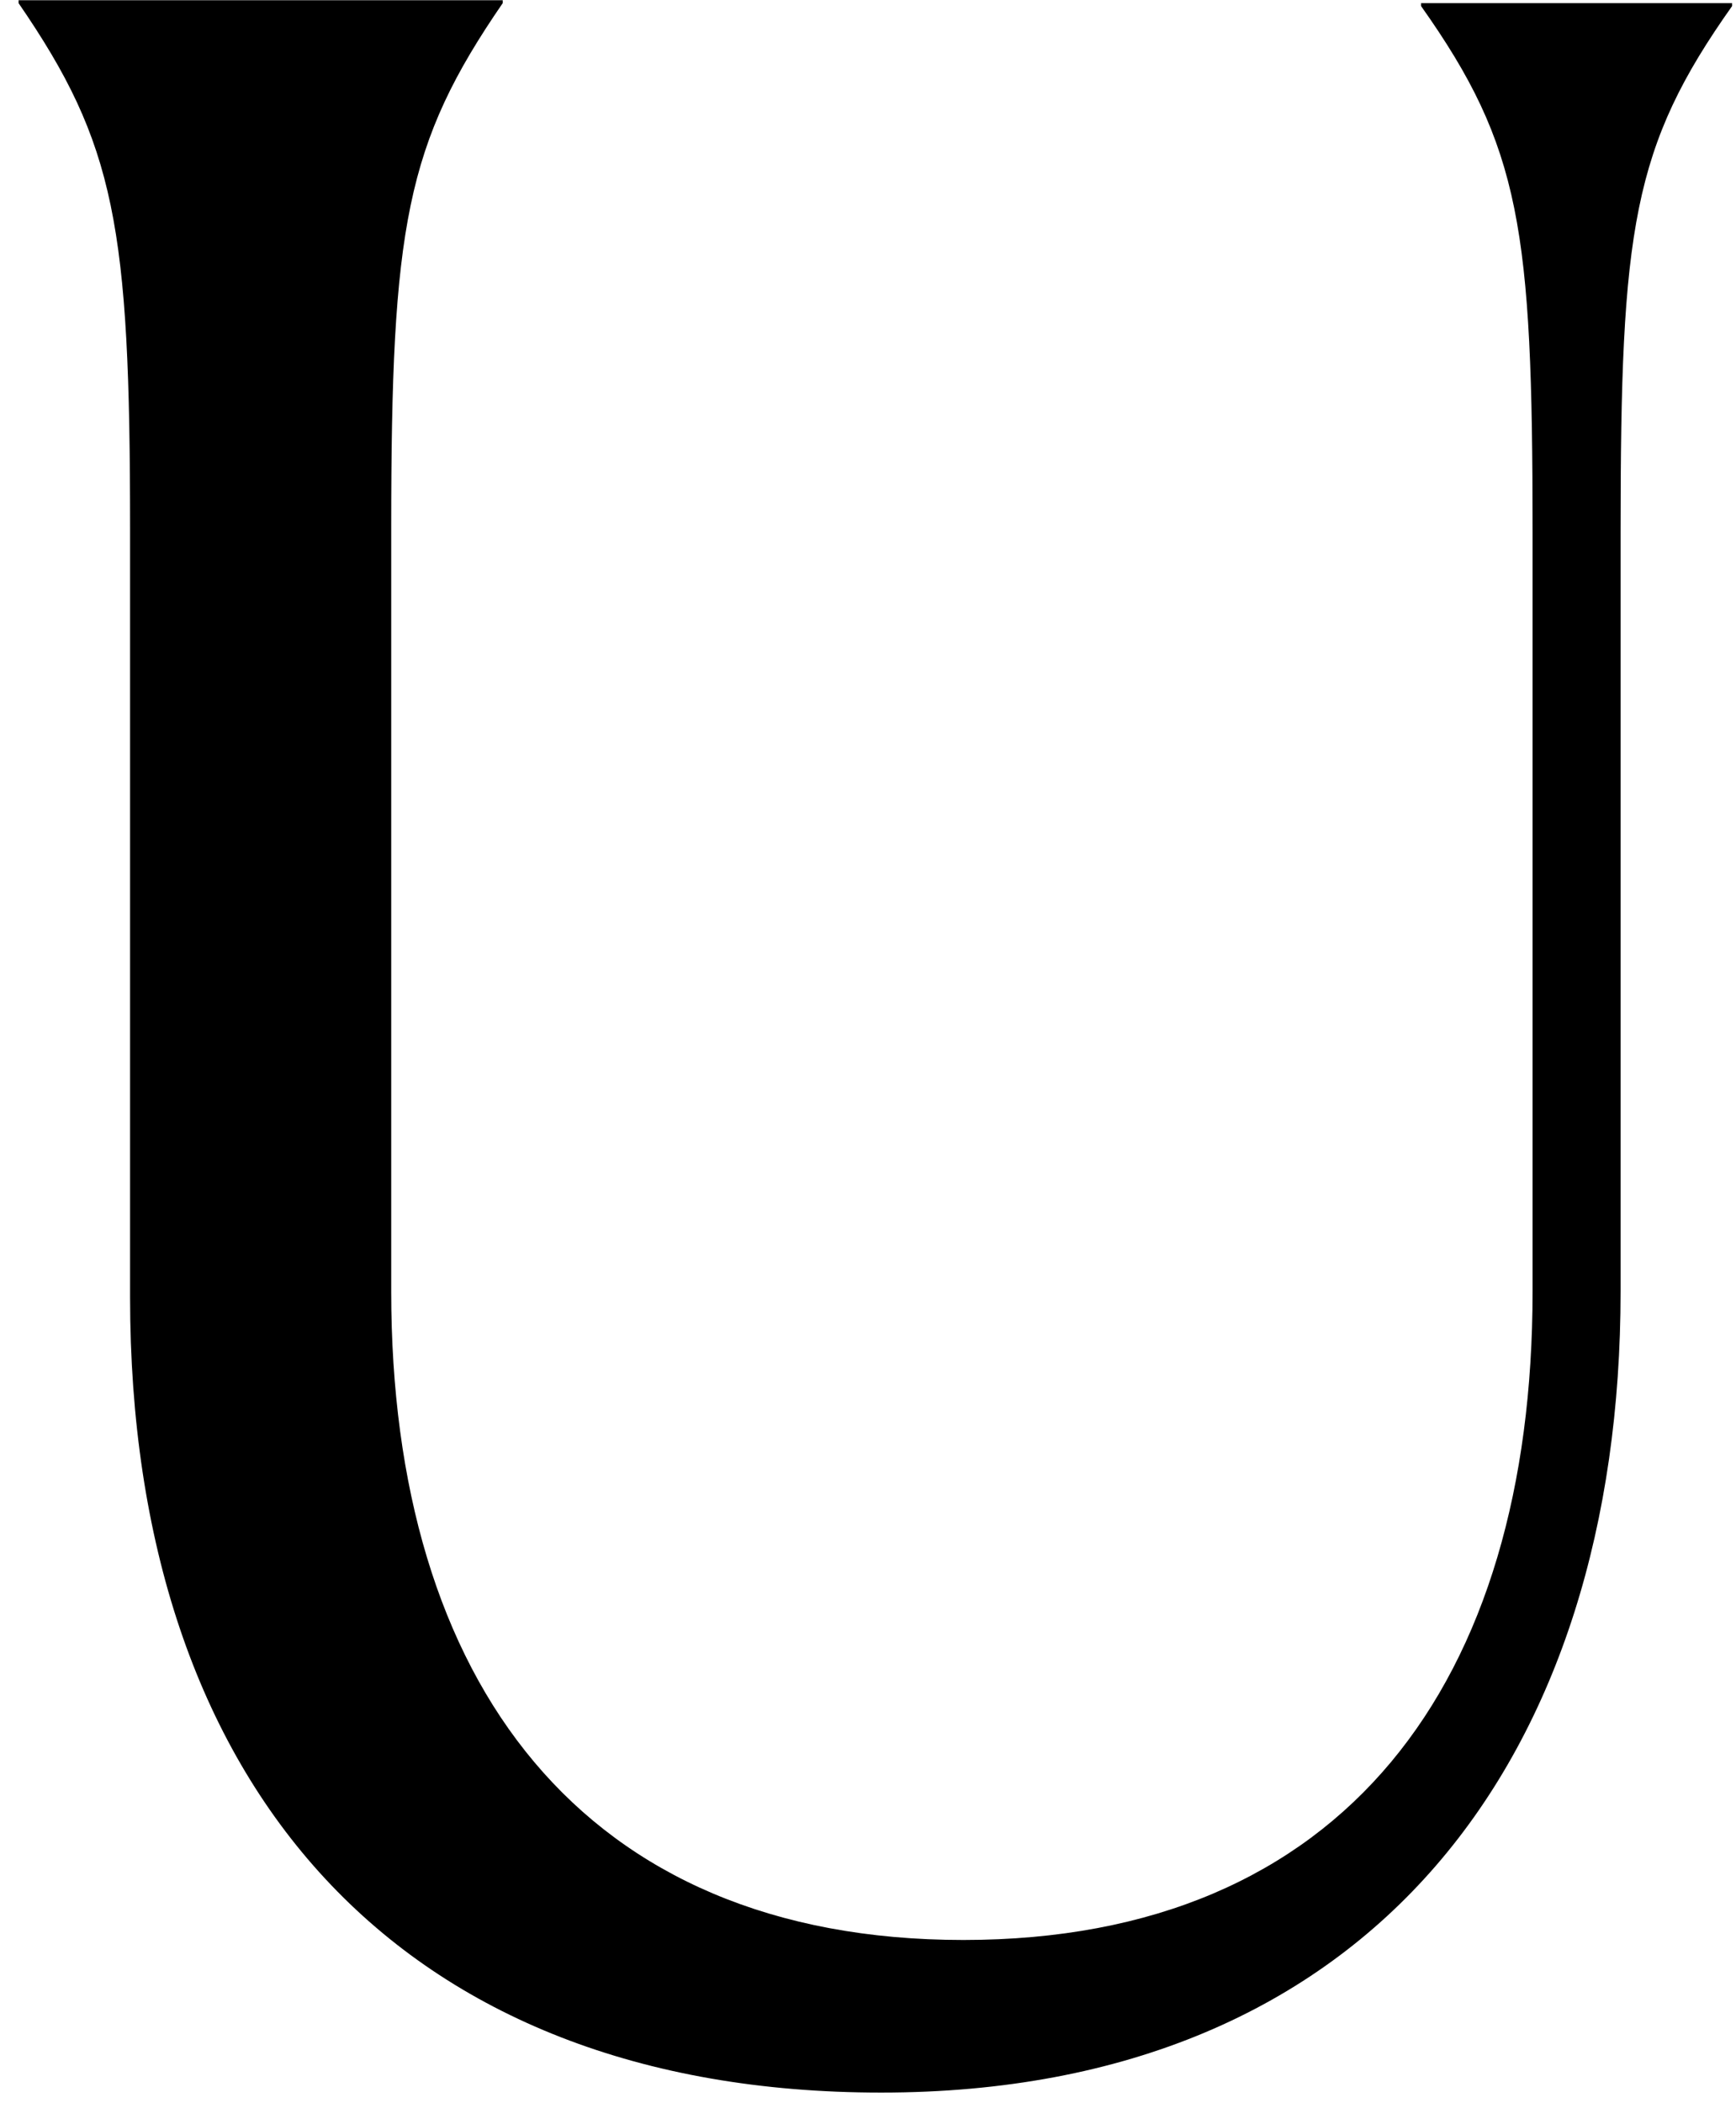<?xml version="1.0" encoding="UTF-8"?> <svg xmlns="http://www.w3.org/2000/svg" width="71" height="86" viewBox="0 0 71 86" fill="none"><path d="M70.84 0.129V0.249C66.76 6.009 66.28 9.369 66.28 21.729V52.809C66.28 71.769 56.2 85.569 36.04 85.569C16.36 85.569 5.32 73.089 5.32 53.049V21.609C5.32 9.249 4.72 5.889 0.76 0.129V0.009H20.56V0.129C16.6 5.889 16 9.249 16 21.609V52.809C16 68.769 23.8 79.329 39.4 79.329C55 79.329 62.68 68.769 62.68 52.809V21.729C62.68 9.369 62.2 6.009 58.12 0.249V0.129H70.84Z" fill="black"></path></svg> 